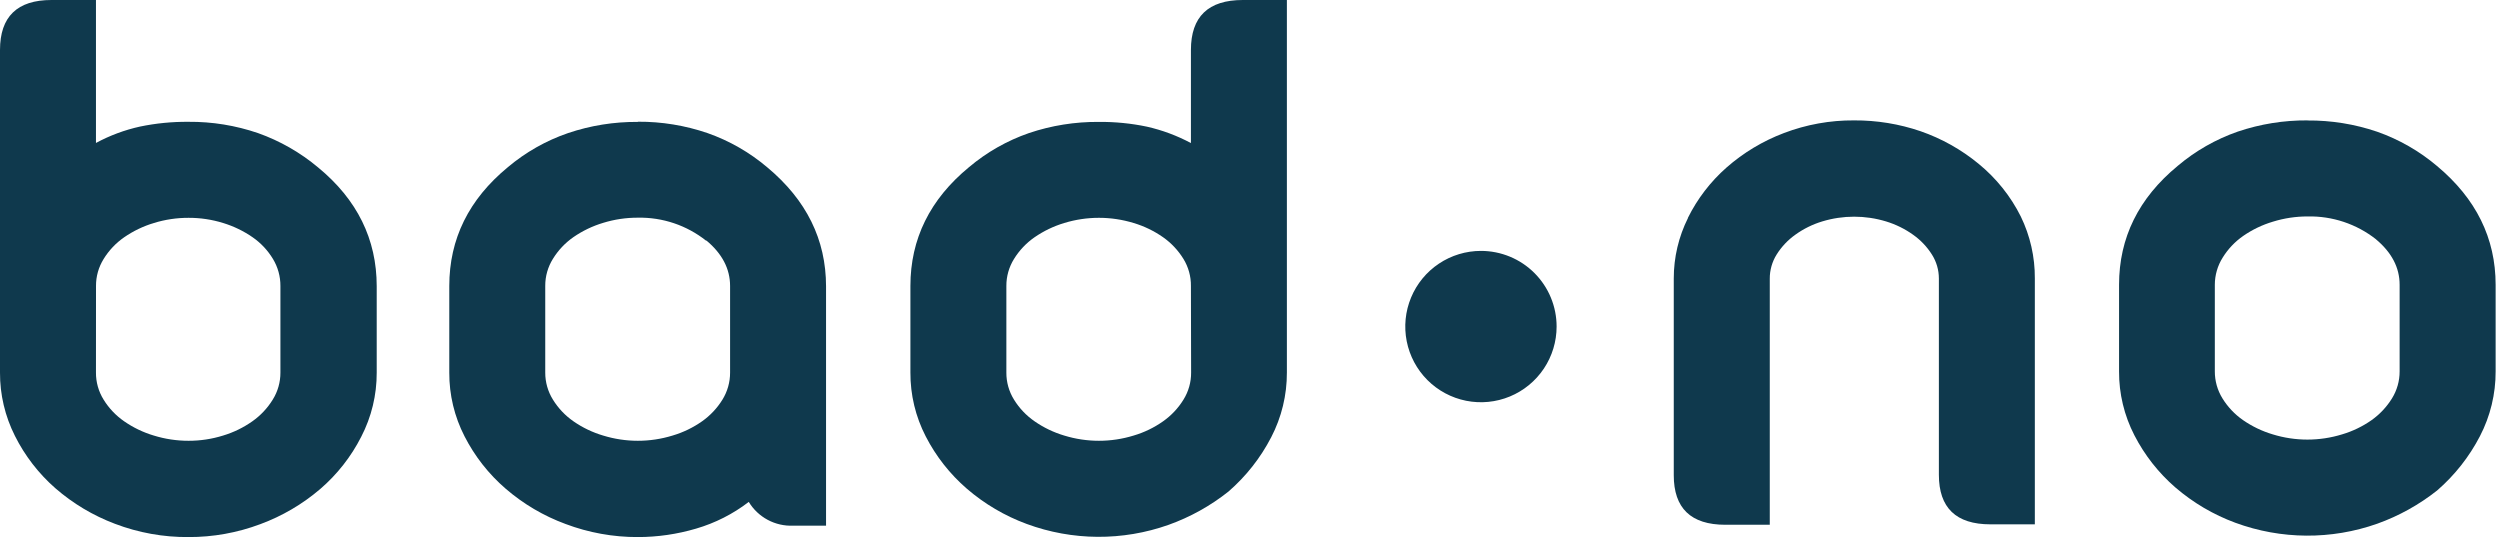 <svg width="526" height="113" viewBox="0 0 526 113" fill="none" xmlns="http://www.w3.org/2000/svg">
<path d="M-7.19534e-07 10.53C-7.19534e-07 3.51 3.613 0 10.84 0H20.19V30.08C23.105 28.506 26.225 27.345 29.46 26.63C32.818 25.934 36.241 25.599 39.67 25.63C44.639 25.59 49.578 26.392 54.28 28C58.895 29.635 63.179 32.084 66.93 35.23C75.15 41.99 79.26 50.323 79.26 60.23V78.39C79.28 83.09 78.161 87.726 76 91.9C73.867 96.096 70.931 99.834 67.36 102.9C63.626 106.089 59.357 108.591 54.75 110.29C49.928 112.097 44.819 113.015 39.67 113C34.382 113.038 29.132 112.092 24.19 110.21C19.59 108.477 15.337 105.937 11.63 102.71C8.116 99.626 5.233 95.891 3.14 91.71C1.057 87.58 -0.019 83.016 -7.19534e-07 78.39V10.53ZM20.19 78.39C20.178 80.404 20.736 82.38 21.8 84.09C22.91 85.889 24.381 87.438 26.12 88.64C28.027 89.966 30.134 90.979 32.36 91.64C34.727 92.373 37.192 92.743 39.67 92.74C42.135 92.745 44.587 92.374 46.94 91.64C49.142 90.978 51.222 89.965 53.1 88.64C54.82 87.429 56.276 85.881 57.38 84.09C58.447 82.381 59.009 80.405 59 78.39V60.17C59.011 58.165 58.468 56.196 57.43 54.48C56.341 52.675 54.883 51.121 53.15 49.92C51.251 48.606 49.159 47.594 46.95 46.92C44.596 46.189 42.145 45.822 39.68 45.83C37.202 45.823 34.738 46.191 32.37 46.92C30.147 47.59 28.041 48.602 26.13 49.92C24.39 51.125 22.92 52.678 21.81 54.48C20.746 56.186 20.188 58.159 20.2 60.17L20.19 78.39Z" fill="#0F394D"/>
<path d="M134.2 25.61C139.186 25.579 144.142 26.387 148.86 28C153.468 29.617 157.739 32.068 161.46 35.23C169.68 42.09 173.793 50.423 173.8 60.23V110.6H166.88C165.018 110.68 163.169 110.258 161.526 109.378C159.883 108.499 158.506 107.194 157.54 105.6C154.228 108.145 150.47 110.051 146.46 111.22C142.479 112.396 138.351 112.996 134.2 113C129.009 113.012 123.858 112.081 119 110.25C114.384 108.551 110.113 106.034 106.39 102.82C102.826 99.746 99.892 96.011 97.75 91.82C95.609 87.665 94.504 83.054 94.53 78.38V60.17C94.53 50.27 98.64 41.937 106.86 35.17C110.601 32.019 114.894 29.588 119.52 28C124.248 26.403 129.21 25.609 134.2 25.65M148.58 50.65C144.497 47.41 139.412 45.695 134.2 45.8C131.726 45.793 129.264 46.161 126.9 46.89C124.673 47.558 122.564 48.57 120.65 49.89C118.916 51.098 117.449 52.651 116.34 54.45C115.273 56.155 114.711 58.128 114.72 60.14V78.39C114.712 80.405 115.273 82.381 116.34 84.09C117.449 85.886 118.916 87.435 120.65 88.64C122.559 89.968 124.67 90.981 126.9 91.64C131.66 93.106 136.75 93.106 141.51 91.64C143.73 90.985 145.827 89.972 147.72 88.64C149.438 87.426 150.893 85.879 152 84.09C153.059 82.378 153.617 80.403 153.61 78.39V60.17C153.61 56.563 151.943 53.37 148.61 50.59" fill="#0F394D"/>
<path d="M270.76 78.39C270.776 83.127 269.644 87.797 267.46 92C265.211 96.346 262.157 100.225 258.46 103.43C254.671 106.437 250.415 108.802 245.86 110.43C236.196 113.854 225.639 113.787 216.02 110.24C211.405 108.54 207.134 106.023 203.41 102.81C199.852 99.731 196.919 95.996 194.77 91.81C192.629 87.655 191.525 83.044 191.55 78.37V60.17C191.55 50.27 195.66 41.937 203.88 35.17C207.608 32.026 211.882 29.596 216.49 28C221.221 26.403 226.187 25.609 231.18 25.65C234.583 25.617 237.979 25.952 241.31 26.65C244.537 27.381 247.651 28.541 250.57 30.1V10.52C250.57 3.507 254.21 0 261.49 0H270.76V78.39ZM250.57 60.17C250.594 58.163 250.05 56.19 249 54.48C247.897 52.686 246.441 51.135 244.72 49.92C242.827 48.594 240.734 47.581 238.52 46.92C233.759 45.465 228.671 45.465 223.91 46.92C221.687 47.59 219.582 48.602 217.67 49.92C215.931 51.125 214.46 52.678 213.35 54.48C212.286 56.186 211.728 58.159 211.74 60.17V78.39C211.726 80.404 212.285 82.381 213.35 84.09C214.46 85.889 215.931 87.438 217.67 88.64C219.577 89.966 221.684 90.979 223.91 91.64C228.67 93.106 233.76 93.106 238.52 91.64C240.737 90.987 242.832 89.973 244.72 88.64C246.44 87.429 247.896 85.881 249 84.09C250.065 82.381 250.624 80.404 250.61 78.39L250.57 60.17Z" fill="#0F394D"/>
<path d="M355.13 45.85C357.125 41.822 359.887 38.221 363.26 35.25C366.812 32.129 370.897 29.673 375.32 28C380.035 26.201 385.044 25.295 390.09 25.33C394.851 25.301 399.584 26.071 404.09 27.61C408.522 29.149 412.645 31.462 416.27 34.44C419.994 37.474 423.031 41.264 425.18 45.56C427.146 49.61 428.156 54.058 428.13 58.56V110.32H418.78C411.547 110.32 407.933 106.84 407.94 99.88V58.58C407.936 56.81 407.434 55.077 406.49 53.58C405.465 51.95 404.13 50.536 402.56 49.42C400.817 48.17 398.882 47.215 396.83 46.59C392.449 45.257 387.771 45.257 383.39 46.59C381.366 47.203 379.457 48.146 377.74 49.38C376.17 50.496 374.835 51.91 373.81 53.54C372.852 55.072 372.349 56.844 372.36 58.65V110.41H363C355.767 110.41 352.153 106.93 352.16 99.97V58.58C352.157 54.161 353.184 49.803 355.16 45.85" fill="#0F394D"/>
<path d="M485.49 25.35C490.471 25.31 495.423 26.108 500.14 27.71C504.749 29.327 509.023 31.774 512.75 34.93C520.97 41.79 525.08 50.123 525.08 59.93V78.14C525.098 82.883 523.966 87.56 521.78 91.77C519.528 96.111 516.474 99.986 512.78 103.19C508.985 106.193 504.726 108.558 500.17 110.19C490.501 113.604 479.943 113.533 470.32 109.99C465.708 108.289 461.437 105.776 457.71 102.57C454.152 99.49 451.219 95.756 449.07 91.57C446.931 87.418 445.826 82.811 445.85 78.14V59.91C445.85 50.023 449.96 41.69 458.18 34.91C461.918 31.747 466.206 29.3 470.83 27.69C475.561 26.09 480.526 25.292 485.52 25.33M499.89 50.33C495.799 47.118 490.72 45.425 485.52 45.54C483.045 45.536 480.584 45.907 478.22 46.64C475.991 47.303 473.882 48.316 471.97 49.64C470.233 50.848 468.762 52.4 467.65 54.2C466.574 55.91 466.002 57.889 466 59.91V78.14C465.993 80.15 466.55 82.122 467.61 83.83C468.722 85.63 470.193 87.182 471.93 88.39C473.842 89.714 475.951 90.727 478.18 91.39C482.936 92.857 488.024 92.857 492.78 91.39C494.999 90.733 497.096 89.72 498.99 88.39C500.706 87.17 502.161 85.62 503.27 83.83C504.329 82.122 504.887 80.15 504.88 78.14V59.91C504.88 56.303 503.213 53.11 499.88 50.33" fill="#0F394D"/>
<path d="M327.51 68.71C327.51 71.859 326.576 74.938 324.826 77.556C323.077 80.174 320.59 82.215 317.68 83.419C314.77 84.624 311.569 84.938 308.48 84.323C305.392 83.708 302.555 82.191 300.329 79.964C298.103 77.736 296.588 74.898 295.975 71.81C295.362 68.721 295.678 65.52 296.885 62.611C298.091 59.702 300.133 57.216 302.753 55.468C305.372 53.72 308.451 52.788 311.6 52.79C313.69 52.79 315.76 53.202 317.691 54.002C319.622 54.802 321.376 55.975 322.854 57.453C324.331 58.932 325.503 60.687 326.302 62.618C327.101 64.55 327.511 66.62 327.51 68.71Z" fill="#0F394D"/>
</svg>

